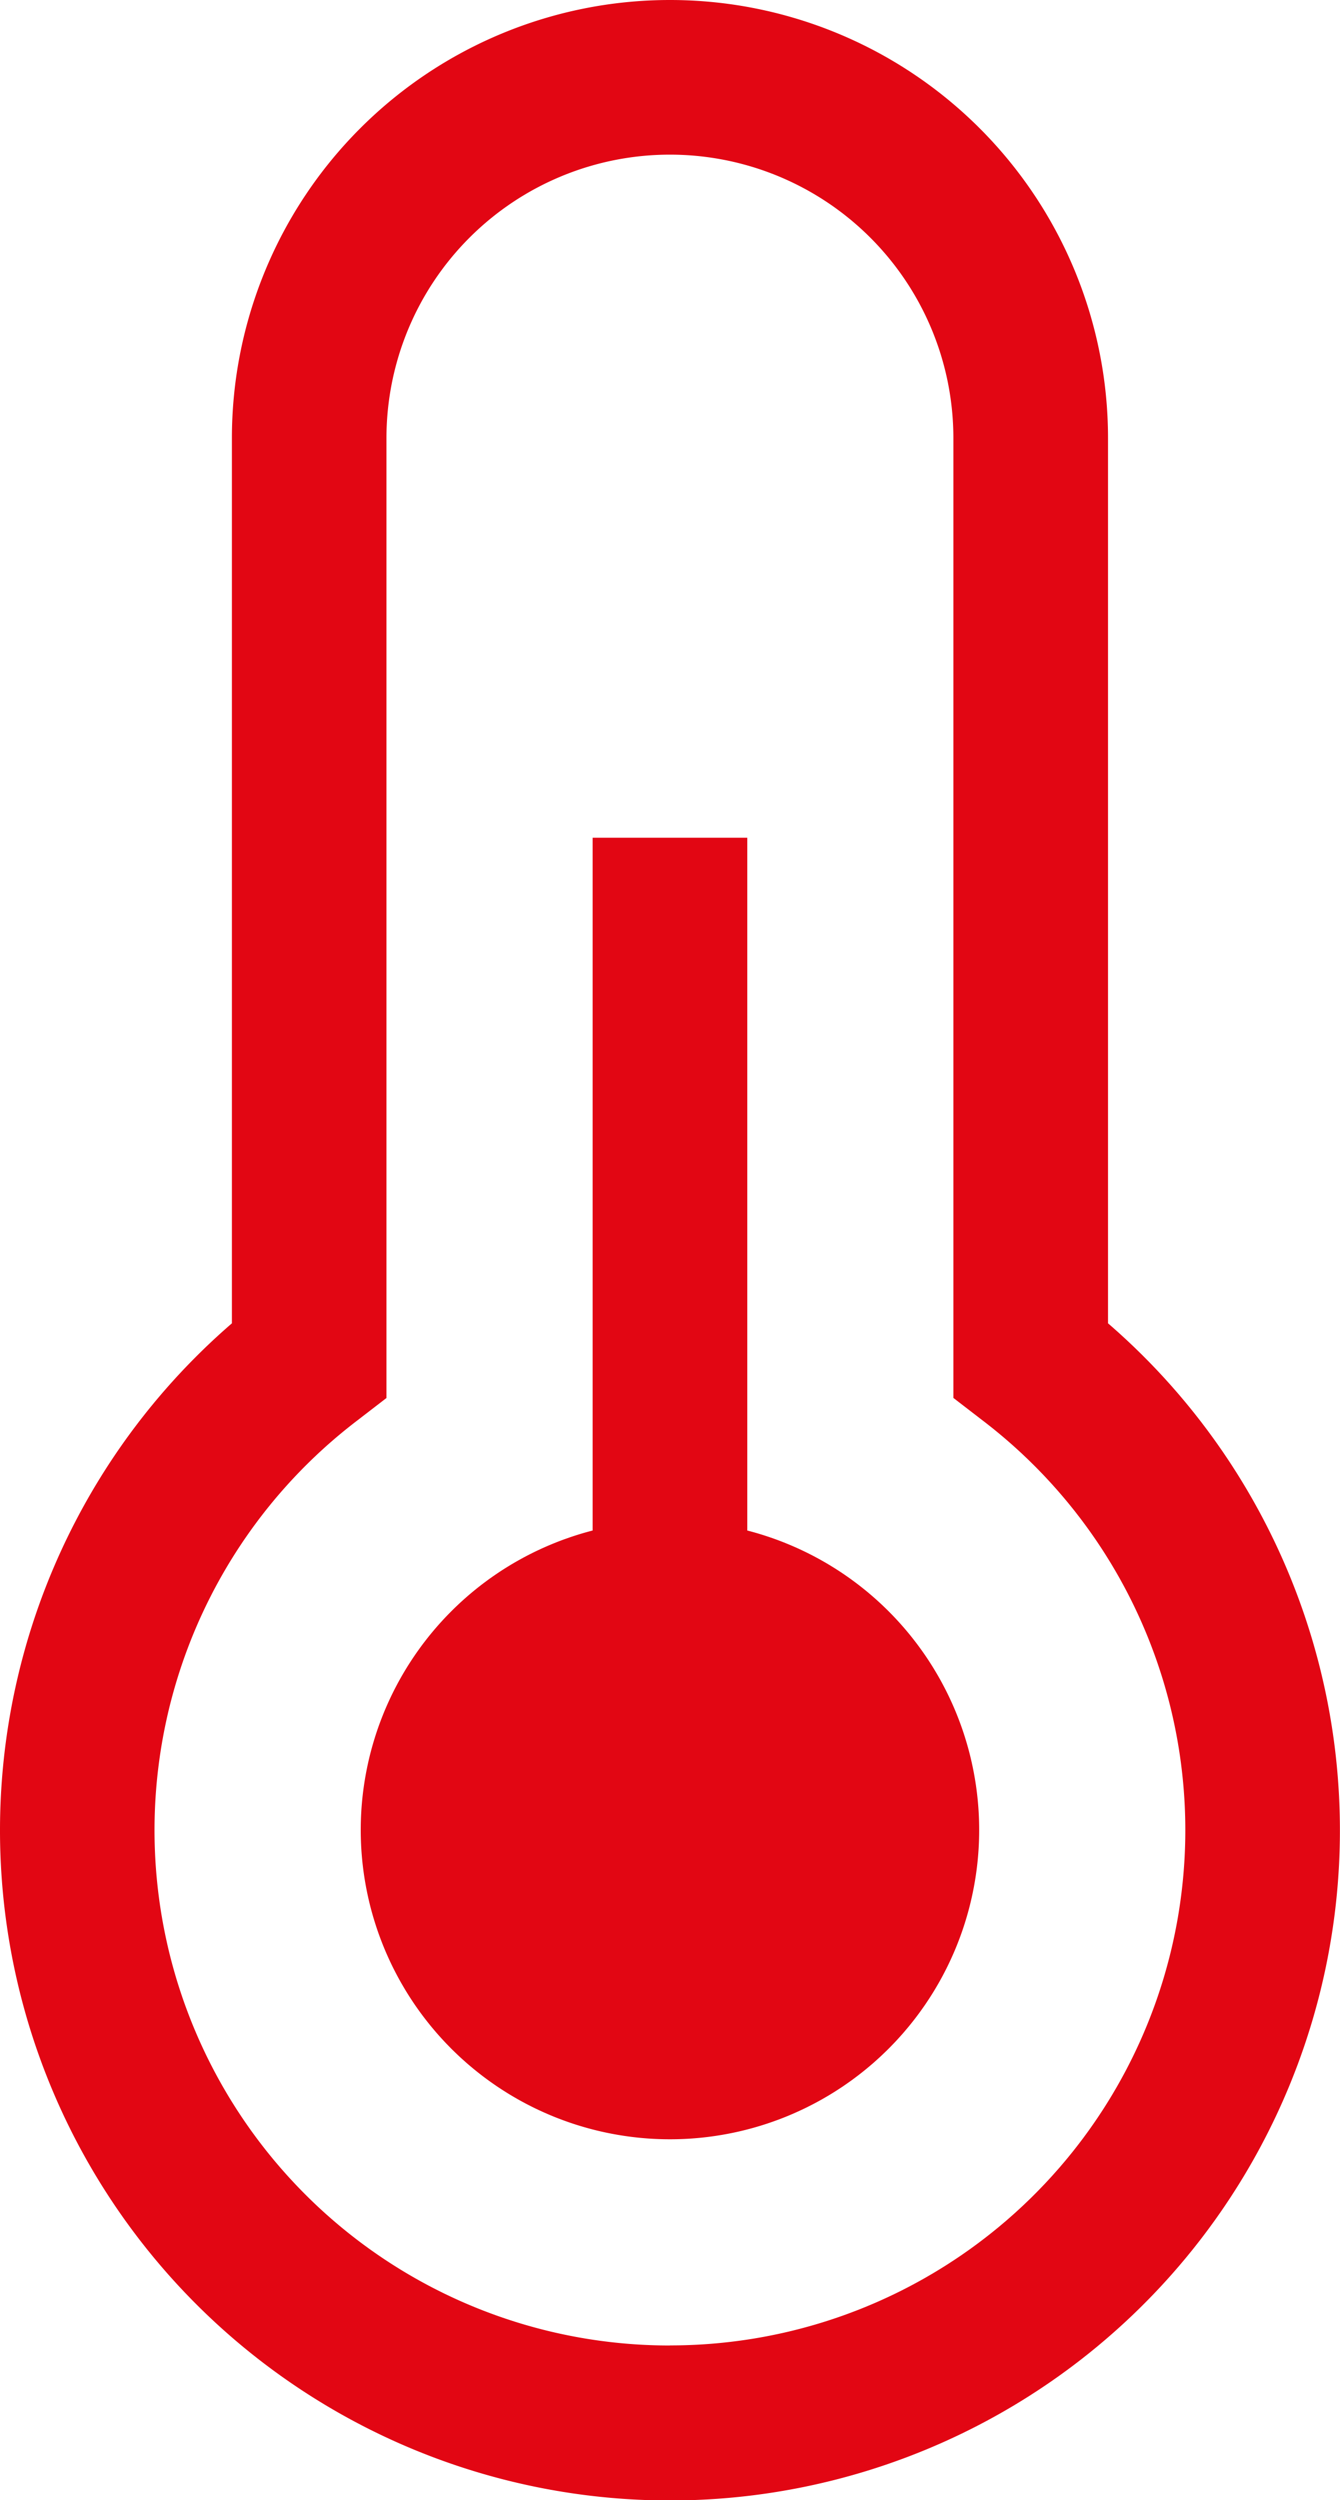 <svg xmlns="http://www.w3.org/2000/svg" width="16.619" height="31" viewBox="0 0 16.619 31">
  <g id="thermometer_142563" transform="translate(-112.5)">
    <path id="Caminho_101" data-name="Caminho 101" d="M126.242,16.408V5.433a5.433,5.433,0,1,0-10.866,0V16.408a8.309,8.309,0,1,0,10.866,0Zm-5.433,12.674a6.389,6.389,0,0,1-3.89-11.46l.374-.288V5.433a3.515,3.515,0,0,1,7.031,0v11.9l.374.288a6.389,6.389,0,0,1-3.89,11.46Z" fill="#e20613"/>
    <path id="Caminho_102" data-name="Caminho 102" d="M187.294,171.09V162.5h-1.918v8.59a3.835,3.835,0,1,0,1.918,0Z" transform="translate(-65.526 -152.113)" fill="#e20613"/>
  </g>
</svg>
